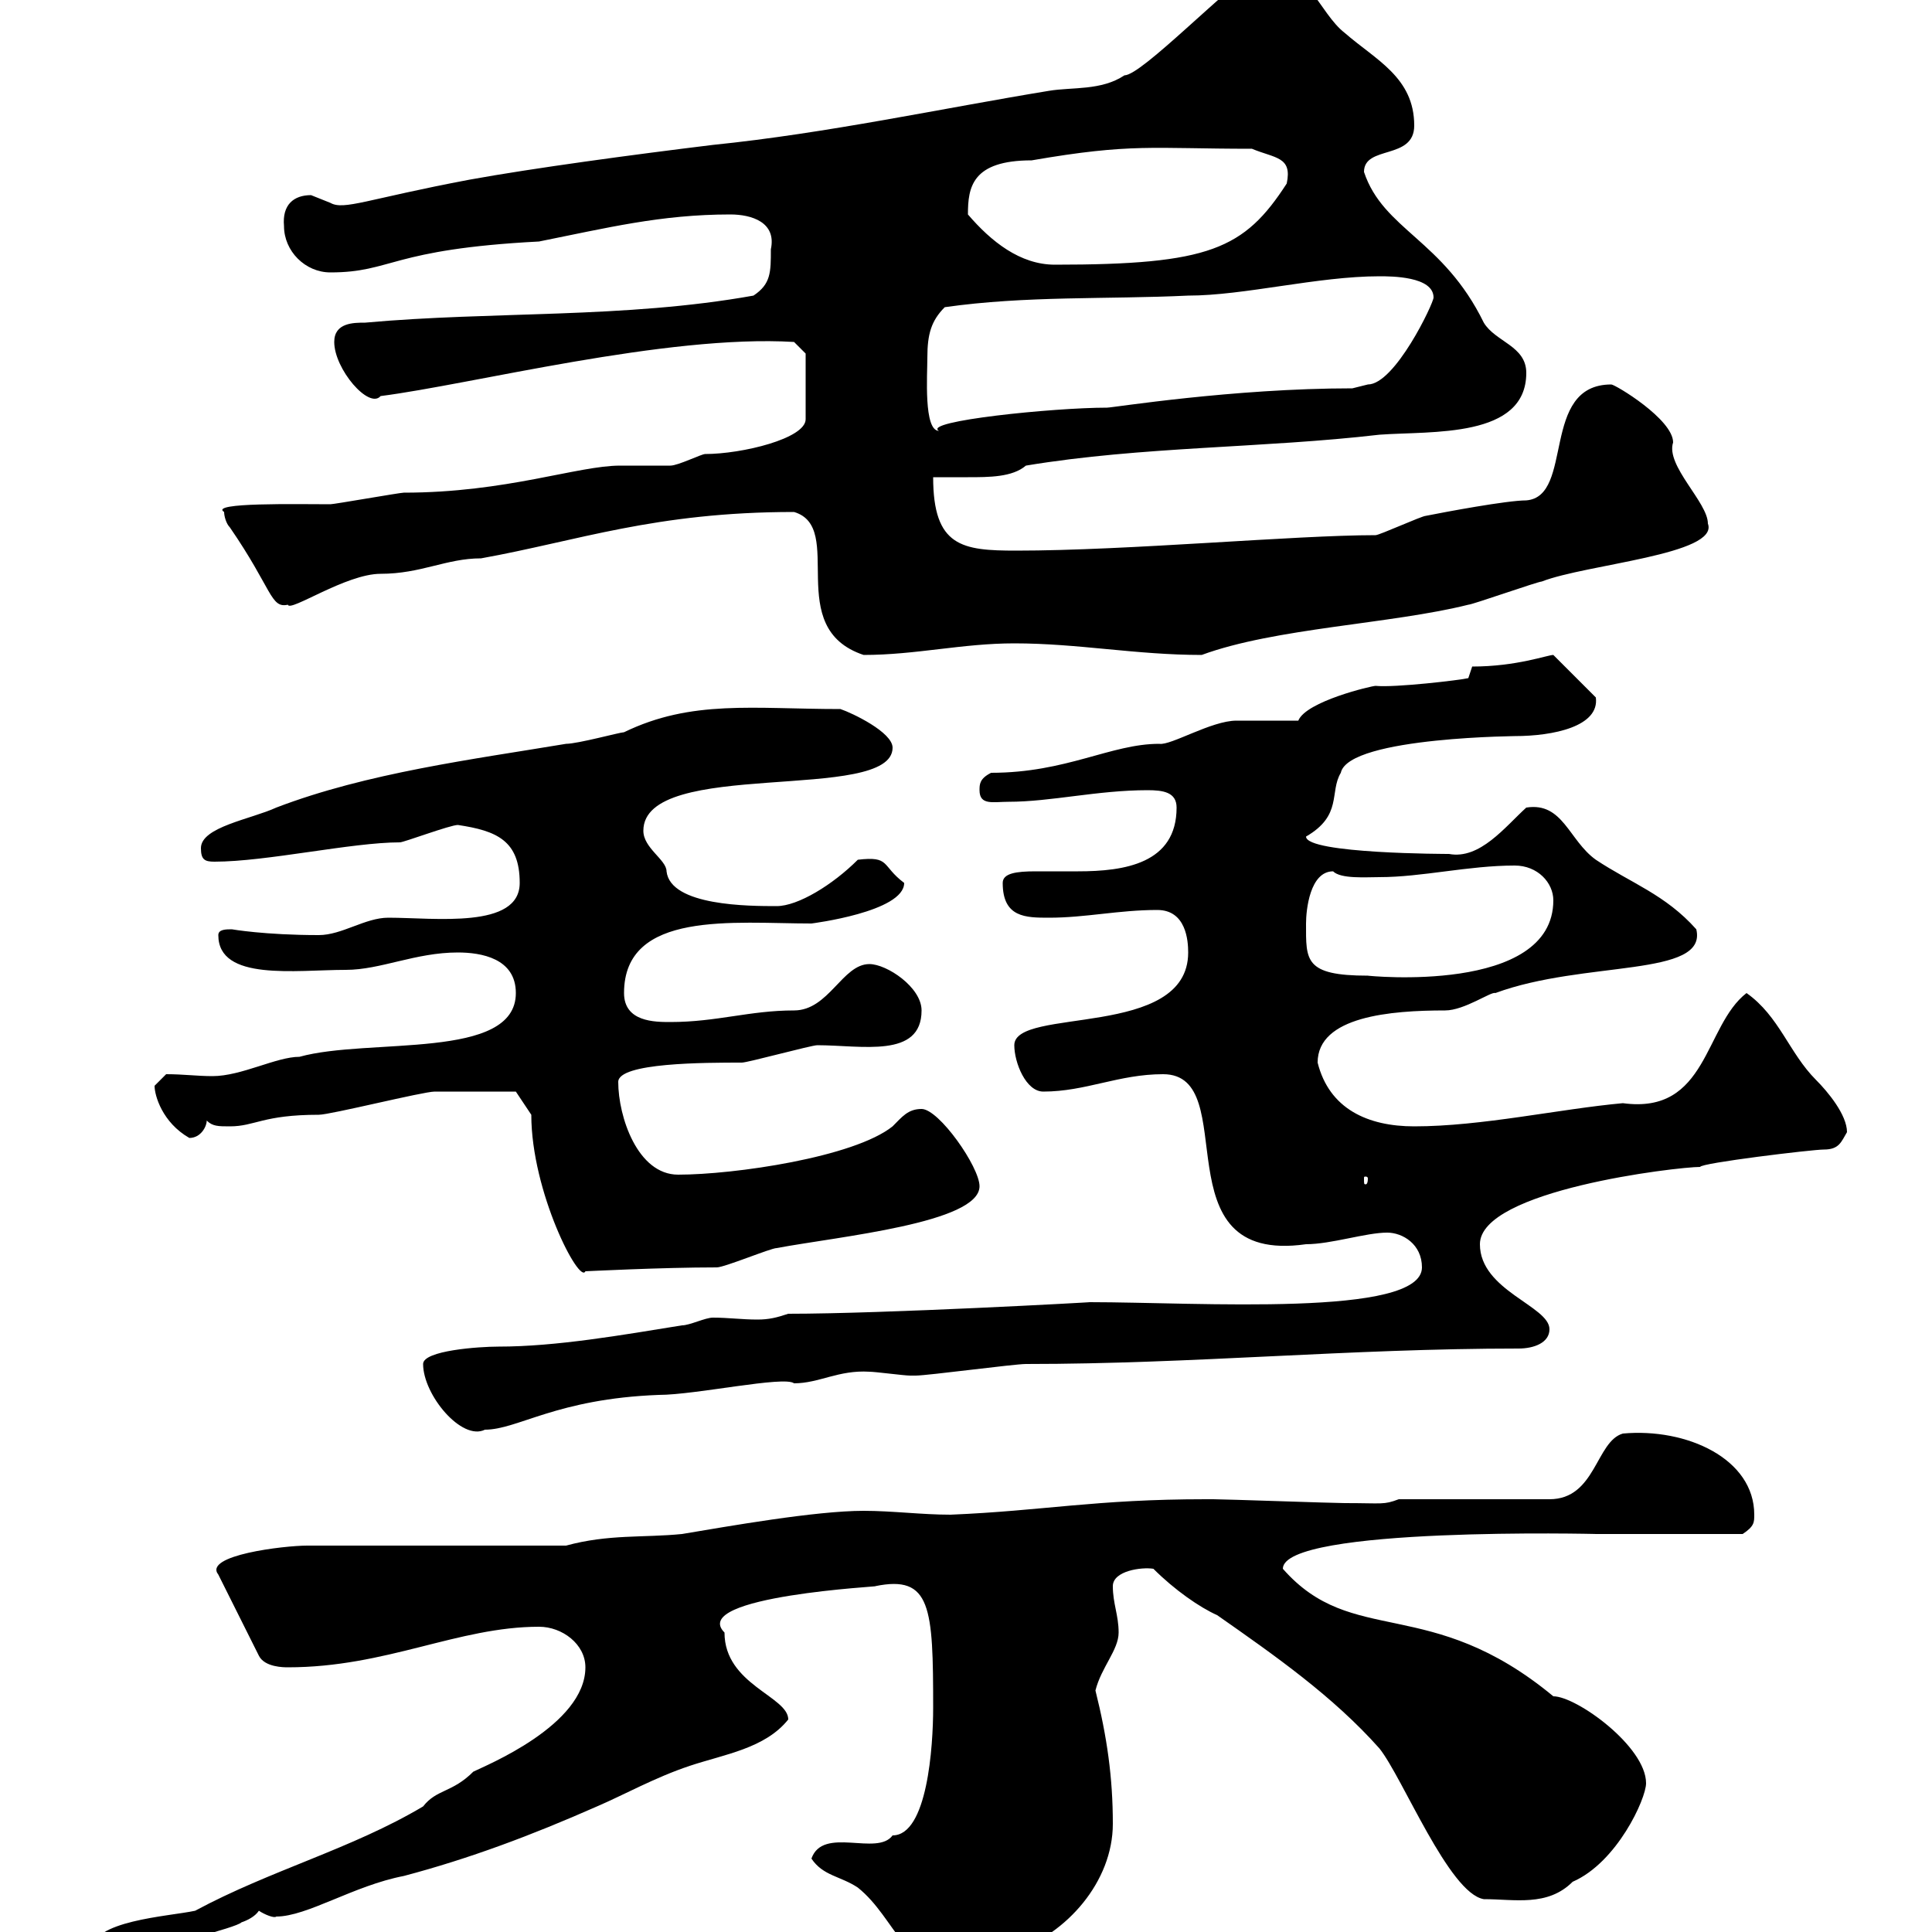 <svg xmlns="http://www.w3.org/2000/svg" xmlns:xlink="http://www.w3.org/1999/xlink" width="300" height="300"><path d="M126 288.60C127.80 291.30 130.50 291.30 133.20 293.10C139.20 297.90 140.40 306.60 149.40 305.70C152.10 305.70 155.70 300.90 157.50 303C165.60 300.30 172.80 292.20 172.80 283.20C172.80 276 171.90 269.70 170.10 262.50C171 258.90 173.70 256.20 173.70 253.50C173.70 250.80 172.80 249 172.80 246.30C172.80 243.90 177.30 243.30 179.10 243.60C182.40 246.90 186.30 249.60 189 250.80C198 257.10 207 263.40 214.20 271.50C217.80 276 225 294 230.40 294.90C235.20 294.90 240.30 296.10 244.20 292.20C251.10 289.20 255.60 279.30 255.60 276.90C255.60 271.20 244.80 263.40 241.20 263.40C222 247.50 210 255.90 199.20 243.60C199.20 237 248.40 238.20 247.80 238.20C251.40 238.20 267 238.20 270.60 238.20C272.40 237 272.40 236.40 272.40 235.20C272.40 226.50 261.90 221.70 252 222.60C247.80 223.80 247.80 232.80 240.60 232.80L217.20 232.80C214.80 233.70 214.80 233.40 208.80 233.40C207 233.40 190.20 232.80 188.40 232.80C188.40 232.80 188.40 232.80 187.20 232.80C170.10 232.80 162 234.60 147.60 235.20C143.10 235.20 138.60 234.60 134.10 234.60C126.60 234.60 113.10 237 105.90 238.20C99.90 238.80 94.50 238.20 87.90 240L47.70 240C44.10 240 31.50 241.50 33.90 244.50L40.20 257.10C41.10 258.90 44.10 258.90 44.70 258.90C60 258.90 71.10 252.60 83.70 252.60C87.30 252.60 90.90 255.30 90.90 258.90C90.90 267.90 75.30 274.20 73.50 275.10C70.20 278.40 67.80 277.80 65.70 280.50C54.60 287.10 42 290.40 30.30 296.70C26.10 297.60 14.10 298.20 14.10 303C14.10 305.40 17.40 304.80 19.50 304.80C20.40 304.80 23.10 303 24 303C24.90 302.10 36.60 299.40 37.50 298.50C38.40 298.20 39.60 297.60 40.20 296.70C41.10 297.30 42.60 297.90 42.90 297.60C47.70 297.60 54.90 292.80 62.70 291.30C72.90 288.60 82.50 285 92.70 280.50C96.90 278.70 101.70 276 107.10 274.20C112.50 272.40 118.80 271.50 122.40 267C122.40 263.40 112.50 261.60 112.50 253.50C106.80 247.80 137.70 246.30 135.90 246.30C144.60 244.50 144.90 249.60 144.90 265.20C144.90 271.20 144 285 138.60 285C136.20 288.30 127.80 283.50 126 288.60ZM65.70 211.80C65.70 216.60 71.70 223.80 75.30 222C80.40 222 86.40 217.20 102.30 216.60C108 216.60 121.80 213.60 123.30 214.80C127.20 214.80 130.20 212.70 135 213C135.90 213 140.40 213.60 141.30 213.60C142.20 213.60 142.20 213.60 142.20 213.60C144 213.60 157.50 211.80 159.30 211.80C185.40 211.80 209.40 209.40 235.80 209.40C238.20 209.40 240.60 208.50 240.60 206.40C240.60 202.80 229.80 200.40 229.80 193.20C229.80 184.80 260.40 181.20 264 181.20C264 180.60 281.40 178.50 283.20 178.50C285.60 178.50 285.90 177.30 286.80 175.80C286.80 173.10 283.80 169.50 282 167.70C277.80 163.50 276.30 157.80 271.20 154.20C264.60 159.30 265.20 173.10 252 171.30C242.10 172.20 230.10 174.90 219.60 174.90C212.40 174.90 206.40 172.20 204.60 165C204.60 157.80 216 156.90 224.40 156.90C227.40 156.90 231.60 153.90 232.20 154.20C246 149.10 265.20 151.80 263.40 144.30C258.60 138.90 253.20 137.10 247.80 133.50C243.60 130.50 242.70 124.50 237 125.40C233.70 128.40 229.80 133.50 225 132.60C225 132.60 202.80 132.60 202.80 129.90C208.50 126.60 206.40 123 208.20 120C209.40 114.30 237.30 114.30 235.20 114.30C241.20 114.30 248.40 112.80 247.80 108.30L241.20 101.70C240.30 101.70 235.50 103.50 228.60 103.50L228 105.30C226.80 105.60 216.60 106.80 213.60 106.50C213 106.50 202.80 108.90 201.60 111.90C199.80 111.90 193.80 111.90 192 111.90C188.10 111.90 181.80 115.80 180 115.50C172.50 115.50 165.60 120 153.90 120C152.10 120.90 152.10 121.80 152.10 122.70C152.10 125.10 154.20 124.50 156.60 124.50C163.20 124.50 170.40 122.70 178.20 122.70C180.60 122.70 182.70 123 182.70 125.40C182.70 134.10 174.60 135.30 167.40 135.30C165 135.30 162.90 135.30 160.80 135.30C157.80 135.30 155.70 135.60 155.70 137.10C155.70 142.50 159.30 142.50 162.90 142.50C168.60 142.50 173.70 141.30 179.70 141.30C184.20 141.30 184.50 146.10 184.50 147.90C184.50 161.40 157.50 156.30 157.50 162.30C157.50 165 159.30 169.50 162 169.50C168.60 169.50 173.70 166.80 180.60 166.80C193.20 166.80 179.70 196.50 202.80 193.20C206.70 193.20 212.10 191.40 215.40 191.40C217.80 191.40 220.80 193.20 220.80 196.80C220.80 204.60 186 202.20 169.20 202.20C169.80 202.20 137.40 204 122.40 204C120.60 204.60 119.40 204.90 117.60 204.90C115.20 204.90 113.10 204.60 110.70 204.60C109.50 204.60 107.10 205.80 105.90 205.80C96.60 207.30 86.40 209.10 77.40 209.10C74.40 209.10 65.70 209.70 65.70 211.80ZM82.50 173.10C82.50 185.10 90 199.50 90.90 197.40C91.20 197.40 102.60 196.80 111.30 196.80C112.50 196.80 119.70 193.80 120.60 193.80C130.20 192 152.10 189.90 152.10 184.20C152.10 181.20 145.80 172.20 143.10 172.20C141 172.20 140.10 173.40 138.60 174.90C132.60 179.70 114 182.40 105.30 182.40C99 182.40 96 173.40 96 168C96 165 109.50 165 115.20 165C116.10 165 126 162.30 126.90 162.30C133.80 162.30 143.10 164.40 143.10 156.90C143.10 153.30 137.70 149.70 135 149.70C130.80 149.70 128.70 156.90 123.30 156.90C116.40 156.90 111.30 158.70 104.10 158.70C101.70 158.70 96.90 158.70 96.90 154.20C96.90 141.30 114 143.40 126 143.40C126 143.40 140.40 141.60 140.40 137.10C136.80 134.40 138.30 132.90 133.20 133.50C129.30 137.40 123.90 140.70 120.60 140.70C116.40 140.70 104.10 140.70 103.50 135.30C103.50 133.50 99.90 131.70 99.90 129C99.90 117.60 138.60 124.80 138.60 116.10C138.60 113.70 132.30 110.70 130.50 110.10C117 110.10 107.40 108.60 96.90 113.70C96.30 113.70 89.70 115.50 87.90 115.50C73.50 117.90 57 120 42.90 125.40C39 127.20 31.20 128.40 31.20 131.70C31.20 133.50 31.80 133.80 33.30 133.80C41.40 133.80 54.60 130.80 62.10 130.80C62.70 130.80 69.90 128.10 71.10 128.10C77.10 129 80.70 130.50 80.70 137.10C80.70 144.30 67.50 142.50 60.30 142.50C56.70 142.50 53.10 145.20 49.50 145.20C41.10 145.20 36 144.30 36 144.30C35.10 144.30 33.90 144.30 33.90 145.20C33.90 152.40 45.90 150.60 53.70 150.60C59.10 150.60 64.50 147.90 71.10 147.90C74.70 147.90 80.10 148.80 80.10 154.20C80.10 164.70 57.30 161.10 46.50 164.10C42.90 164.10 37.50 167.10 33 167.10C30.60 167.10 28.50 166.80 25.80 166.80C25.80 166.80 24 168.60 24 168.60C24 170.10 25.20 174.30 29.40 176.70C31.20 176.70 32.10 174.90 32.10 174C33 174.90 33.90 174.90 35.70 174.90C39.60 174.90 40.80 173.10 49.50 173.10C51.30 173.10 65.70 169.50 67.50 169.50C69.60 169.50 75.60 169.50 80.10 169.50C80.70 170.40 81.90 172.20 82.50 173.10ZM212.40 183C212.40 183.90 212.10 183.90 212.10 183.90C211.80 183.90 211.80 183.90 211.80 183C211.80 182.70 211.80 182.70 212.10 182.70C212.10 182.70 212.40 182.70 212.40 183ZM202.80 143.40C202.80 141.30 203.40 135.30 207 135.30C208.20 136.50 212.10 136.20 214.20 136.20C220.80 136.20 228 134.40 235.20 134.40C238.80 134.40 241.20 137.10 241.20 139.80C241.20 154.50 212.10 151.50 212.40 151.50C202.50 151.50 202.80 149.10 202.80 143.40ZM123.30 79.50C131.40 81.90 121.50 97.50 134.10 101.70C142.20 101.70 149.40 99.90 157.50 99.90C167.40 99.90 176.40 101.70 186.60 101.70C198 97.50 216 96.90 228 93.90C228.60 93.90 238.80 90.30 239.40 90.30C246.30 87.60 267 86.10 265.20 81.30C265.20 78 258.60 72.30 259.80 68.70C259.80 65.10 250.80 59.70 250.20 59.70C239.10 59.70 244.50 77.10 237 77.70C234 77.70 224.40 79.50 221.40 80.10C220.80 80.10 214.20 83.10 213.60 83.10C201 83.10 175.20 85.50 157.80 85.50C149.40 85.50 144.90 84.90 144.90 74.10C146.70 74.10 148.50 74.10 150.30 74.10C153.60 74.10 157.20 74.10 159.30 72.30C177.30 69.30 196.20 69.60 214.20 67.50C222.30 66.90 237 68.10 237 57.90C237 53.70 232.20 53.10 230.40 50.10C224.10 37.20 214.80 35.70 211.80 26.70C211.80 22.50 219.60 24.90 219.60 19.50C219.60 12 213.60 9.30 208.80 5.10C204.90 2.10 202.80-5.70 196.20-5.70C190.50-2.10 177.30 11.70 174.60 11.70C171 14.10 166.50 13.50 162.90 14.10C146.40 16.80 128.40 20.70 110.70 22.50C98.40 24 82.80 26.10 72.90 27.90C57 30.90 53.40 32.70 51.30 31.50C51.30 31.50 48.30 30.30 48.30 30.30C45.60 30.30 43.80 31.80 44.10 35.10C44.10 39 47.40 42.30 51.30 42.30C60.90 42.30 60.60 38.70 83.70 37.50C94.20 35.40 102.60 33.30 113.40 33.30C116.70 33.30 120.60 34.50 119.70 38.70C119.70 42.30 119.70 44.10 117 45.90C96.90 49.50 76.50 48.30 56.70 50.10C54.90 50.10 51.90 50.10 51.90 53.10C51.90 57.30 57.30 63.60 59.10 61.50C73.20 59.70 103.50 51.90 123.30 53.10L125.10 54.90L125.10 65.10C125.10 68.10 115.20 70.50 109.50 70.50C108.90 70.50 105.30 72.30 104.10 72.30C103.50 72.30 96.90 72.30 96.30 72.30C89.70 72.30 78.60 76.50 62.70 76.50C62.10 76.50 51.90 78.30 51.30 78.30C46.20 78.30 32.40 78 34.80 79.50C34.80 80.10 35.10 81.30 35.70 81.90C42.30 91.50 42 94.50 44.70 93.90C45 95.10 53.70 89.10 59.10 89.10C65.40 89.10 69.30 86.70 74.70 86.70C89.70 84 101.70 79.50 123.30 79.50ZM144 55.50C144 51.90 144.60 49.80 146.70 47.70C159.30 45.90 171.90 46.50 184.50 45.90C193.20 45.90 204.60 42.90 214.20 42.90C216 42.90 222.60 42.90 222.60 46.20C222.60 47.10 216.60 59.70 212.40 59.70L210 60.30C191.40 60.30 172.80 63.30 171.90 63.30C163.50 63.30 143.10 65.40 145.80 66.90C143.40 66.90 144 58.20 144 55.50ZM150.30 33.30C150.30 29.10 150.90 24.90 160.20 24.90C175.80 22.20 178.80 23.10 194.40 23.10C198 24.60 200.70 24.30 199.80 28.50C193.20 38.70 187.80 41.10 163.80 41.10C158.40 41.10 153.90 37.50 150.30 33.30Z"/></svg>